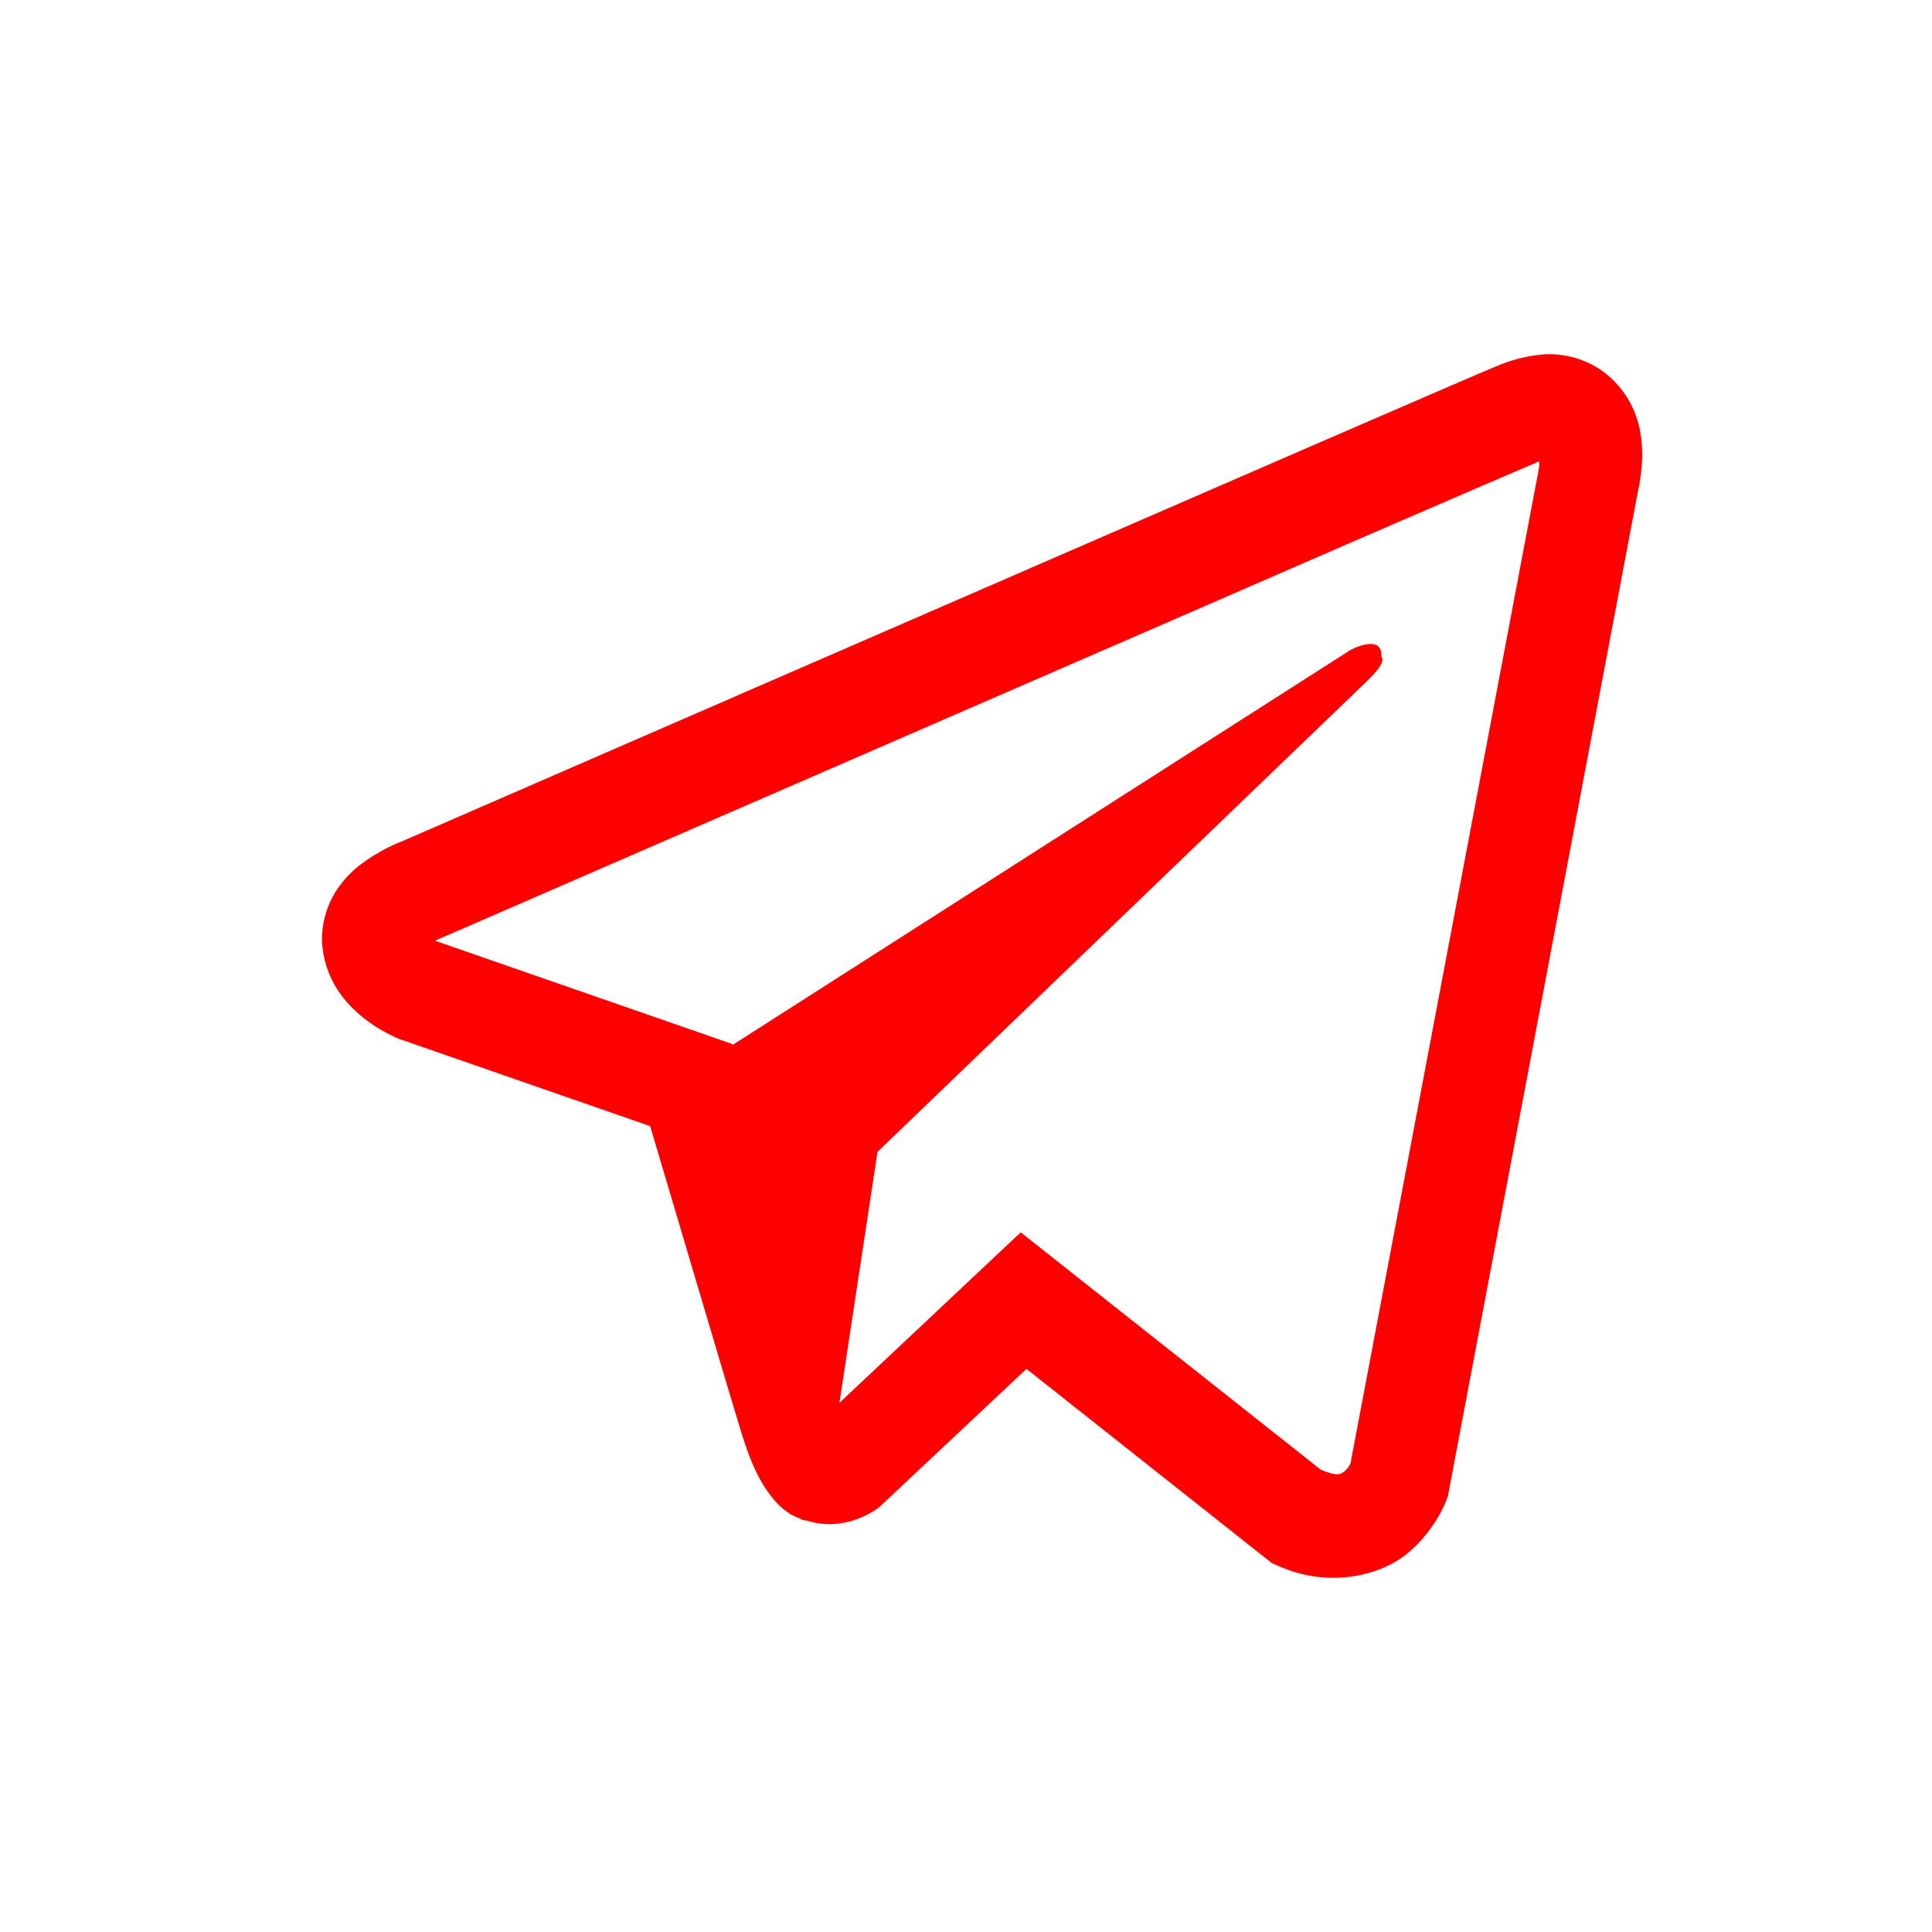 <svg width="60" height="60" viewBox="0 0 60 60" fill="none" xmlns="http://www.w3.org/2000/svg">
<path d="M47.965 11.004C47.458 11.042 46.961 11.165 46.493 11.367H46.487C46.037 11.551 43.9 12.478 40.651 13.885L29.007 18.944C20.652 22.574 12.44 26.148 12.44 26.148L12.537 26.109C12.537 26.109 11.971 26.301 11.38 26.719C11.014 26.959 10.7 27.273 10.455 27.642C10.165 28.081 9.932 28.753 10.018 29.448C10.16 30.623 10.899 31.328 11.428 31.717C11.965 32.111 12.476 32.295 12.476 32.295H12.488L20.19 34.972C20.536 36.116 22.537 42.906 23.018 44.47C23.302 45.404 23.578 45.989 23.924 46.434C24.091 46.662 24.287 46.853 24.521 47.006C24.644 47.079 24.774 47.137 24.91 47.178L24.831 47.159C24.854 47.165 24.873 47.185 24.891 47.191C24.954 47.209 24.996 47.216 25.077 47.229C26.296 47.609 27.275 46.828 27.275 46.828L27.331 46.783L31.878 42.511L39.499 48.544L39.673 48.62C41.261 49.34 42.87 48.939 43.72 48.233C44.577 47.522 44.91 46.612 44.91 46.612L44.965 46.465L50.854 15.333C51.022 14.565 51.064 13.845 50.88 13.147C50.689 12.441 50.25 11.833 49.648 11.443C49.142 11.126 48.556 10.973 47.965 11.004ZM47.805 14.34C47.799 14.443 47.818 14.431 47.774 14.628V14.646L41.939 45.455C41.914 45.499 41.872 45.595 41.755 45.691C41.632 45.792 41.534 45.855 41.022 45.645L31.7 38.271L26.069 43.567L27.252 35.771L42.482 21.124C43.11 20.521 42.9 20.395 42.9 20.395C42.944 19.656 41.952 20.178 41.952 20.178L22.747 32.454L22.741 32.422L13.536 29.224V29.217L13.512 29.212C13.528 29.207 13.544 29.2 13.559 29.193L13.61 29.167L13.659 29.149C13.659 29.149 21.878 25.575 30.233 21.945C34.416 20.128 38.63 18.297 41.872 16.884C45.113 15.479 47.509 14.449 47.645 14.394C47.774 14.342 47.712 14.342 47.805 14.342V14.34Z" fill="#FF0000"/>
</svg>
